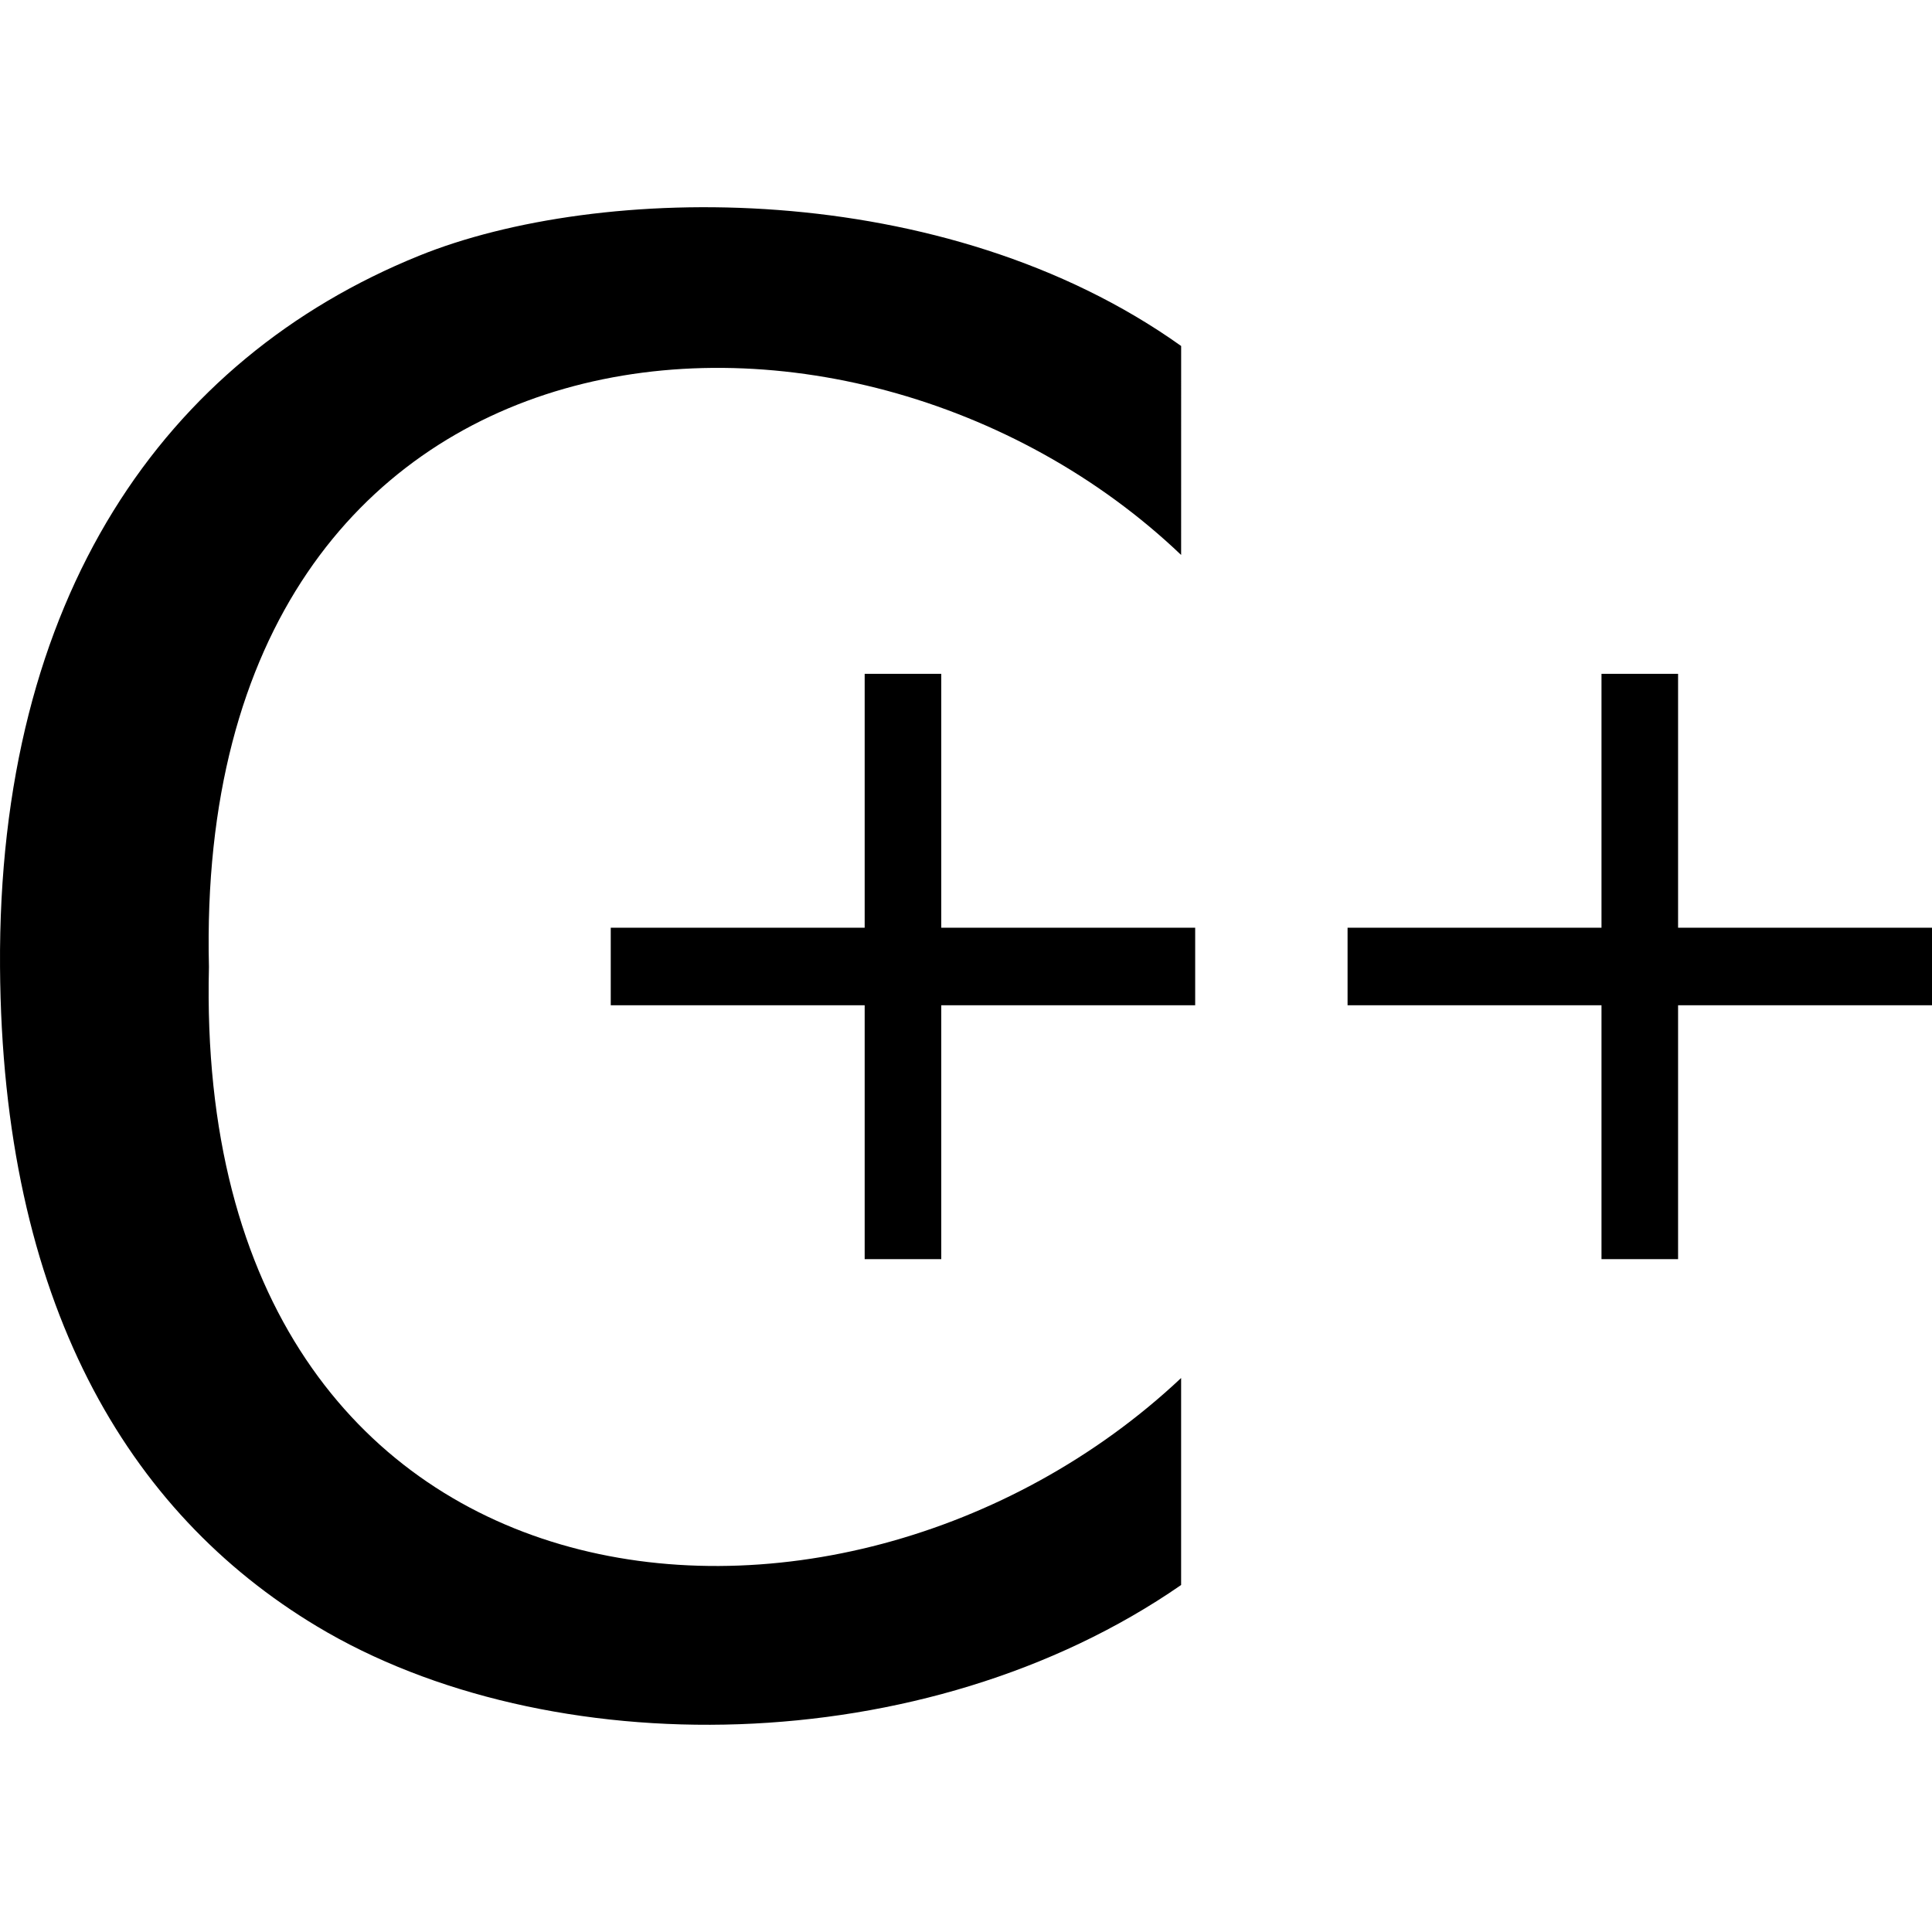 <svg version="1.1" xmlns="http://www.w3.org/2000/svg" xmlns:xlink="http://www.w3.org/1999/xlink" x="0px" y="0px" width="512px" height="512px"><path d="M313.009,365.186v54.855c-68.005,47.081-167.948,47.652-229.023,10.954C33.625,400.736,0.586,344.91,0.007,256.255C-0.634,158.12,43.633,95.12,111.005,67.795c47.666-19.333,138.998-21,202.011,23.897l-0.005,55.377C225.004,63.128,51.006,77.128,55.372,256.259C51.006,433.79,222.337,450.456,313.009,365.186z M249.443,178.568l-0,67.292h67.292v20.538h-67.292v67.292h-20.296v-67.292h-67.292v-20.538h67.292v-67.292H249.443z M444.708,178.568v67.292H512v20.538h-67.292v67.292h-20.296v-67.292h-67.292v-20.538h67.292v-67.292H444.708z"/></svg>